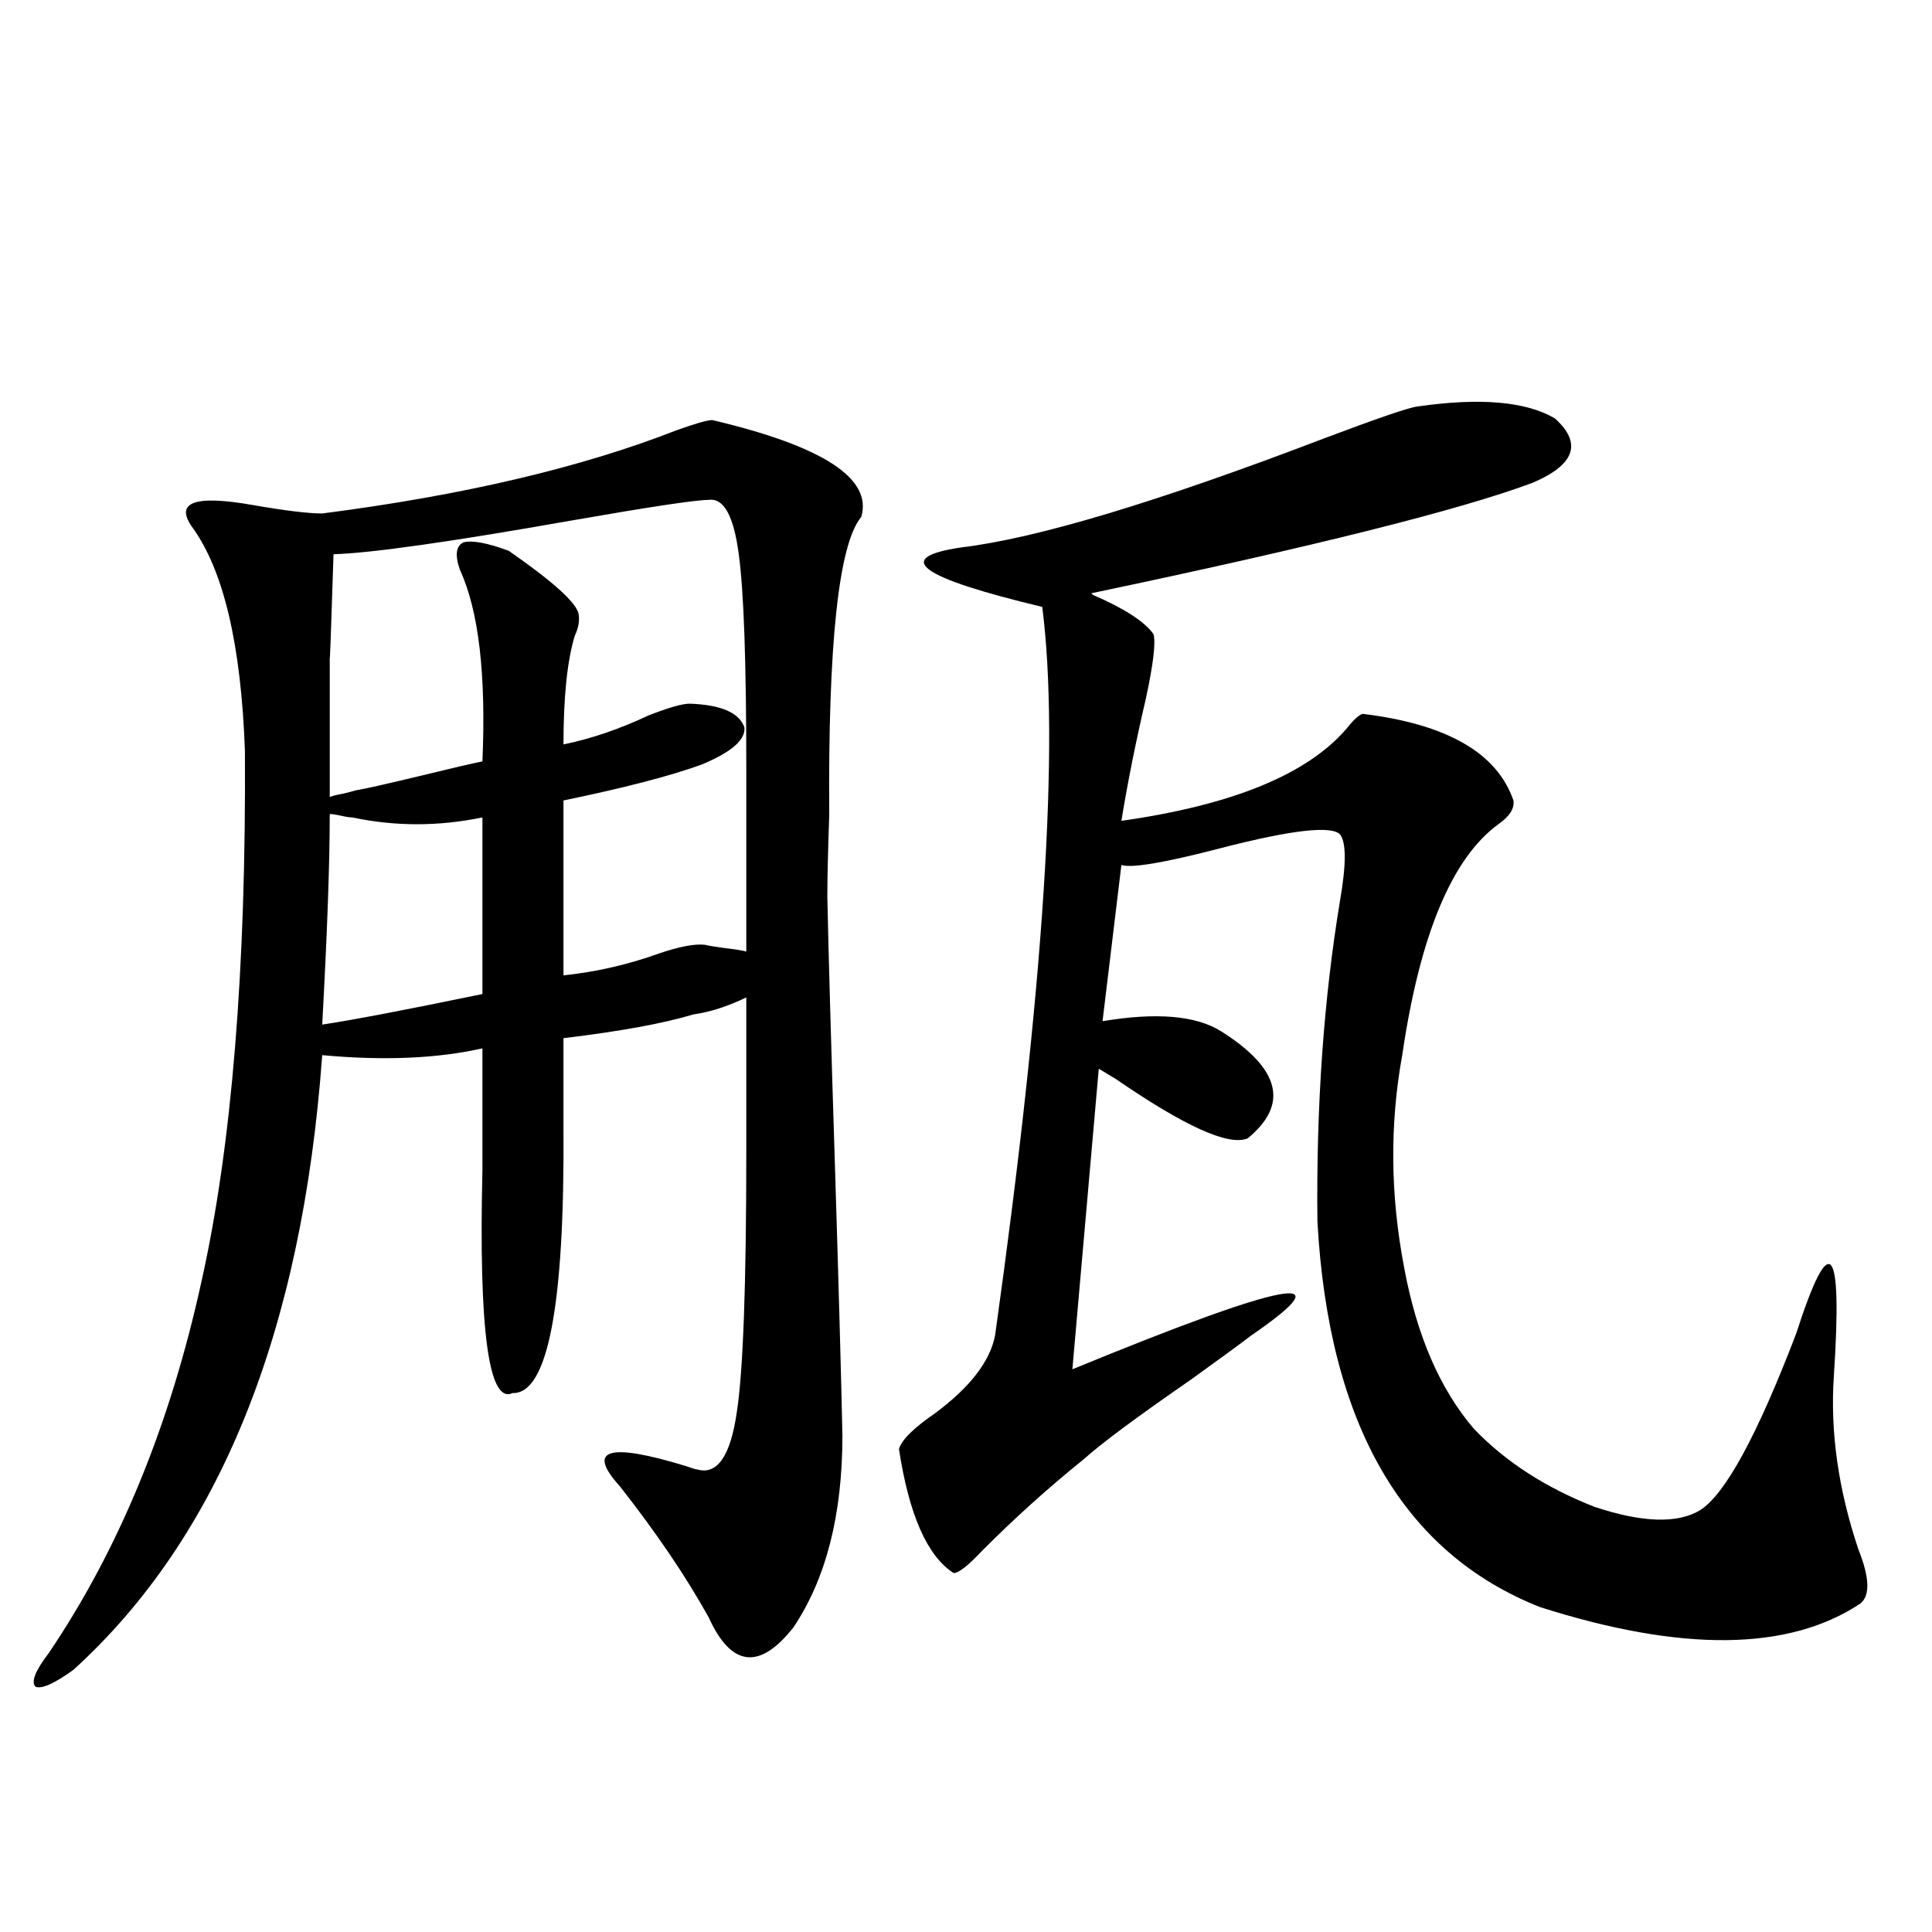 <?xml version="1.0" encoding="utf-8"?>
<!-- Generator: Adobe Illustrator 16.0.0, SVG Export Plug-In . SVG Version: 6.00 Build 0)  -->
<!DOCTYPE svg PUBLIC "-//W3C//DTD SVG 1.1//EN" "http://www.w3.org/Graphics/SVG/1.1/DTD/svg11.dtd">
<svg version="1.1" id="图层_1" xmlns="http://www.w3.org/2000/svg" xmlns:xlink="http://www.w3.org/1999/xlink" x="0px" y="0px"
	 width="1000px" height="1000px" viewBox="0 0 1000 1000" enable-background="new 0 0 1000 1000" xml:space="preserve">
<path d="M445.794,267.535c-11.707,14.063-17.24,65.63-16.585,154.688c-0.655,18.169-0.976,32.231-0.976,42.188
	c0.641,30.474,1.951,76.465,3.902,137.988c1.951,62.704,3.247,109.575,3.902,140.625c0,41.021-8.46,74.13-25.365,99.316
	c-17.561,22.261-32.194,20.503-43.901-5.273c-11.707-21.094-26.996-43.644-45.853-67.676c-17.561-19.336-6.188-22.852,34.146-10.547
	c3.247,1.181,5.198,1.758,5.854,1.758c10.396,2.938,17.226-7.031,20.487-29.883c3.247-21.094,4.878-65.918,4.878-134.473v-79.98
	c-9.756,4.696-18.871,7.622-27.316,8.789c-15.609,4.696-38.048,8.789-67.315,12.305v46.582c0.641,91.997-8.14,137.7-26.341,137.109
	c-12.362,5.864-17.561-32.52-15.609-115.137c0-8.789,0-15.519,0-20.215v-43.066c-23.414,5.273-51.065,6.454-82.925,3.516
	c-10.411,143.563-53.337,249.609-128.777,318.164c-9.756,7.031-16.265,9.956-19.512,8.789c-2.606-2.349-0.335-8.212,6.829-17.578
	c36.417-53.901,62.758-118.062,79.022-192.48c15.609-69.722,23.079-161.128,22.438-274.219
	c-1.951-55.069-11.066-93.741-27.316-116.016c-9.115-12.882,1.296-16.699,31.219-11.426c16.905,2.938,28.933,4.395,36.097,4.395
	c72.834-9.366,133.976-23.73,183.41-43.066c9.756-3.516,15.93-5.273,18.536-5.273C425.947,230.923,451.647,247.622,445.794,267.535z
	 M170.679,421.344c0,25.2-1.311,61.523-3.902,108.984c15.609-2.335,43.246-7.608,82.925-15.82v-91.406
	c-22.773,4.696-45.212,4.696-67.315,0c-1.311,0-3.262-0.288-5.854-0.879C173.926,421.646,171.975,421.344,170.679,421.344z
	 M263.359,285.113c22.759,15.82,34.786,26.669,36.097,32.52c0.641,3.516,0,7.333-1.951,11.426
	c-3.902,12.896-5.854,31.641-5.854,56.25c14.299-2.925,28.933-7.91,43.901-14.941c10.396-4.093,17.561-6.152,21.463-6.152
	c16.25,0.591,25.686,4.696,28.292,12.305c0.641,6.454-6.829,12.896-22.438,19.336c-16.265,5.864-39.999,12.017-71.218,18.457v90.527
	c16.905-1.758,33.49-5.562,49.755-11.426c10.396-3.516,18.201-4.972,23.414-4.395c2.592,0.591,6.174,1.181,10.731,1.758
	c5.198,0.591,8.78,1.181,10.731,1.758v-94.922c0-55.069-1.311-91.983-3.902-110.742c-2.606-19.913-7.805-29.293-15.609-28.125
	c-6.509,0-29.923,3.516-70.242,10.547c-63.093,11.138-104.388,17.001-123.899,17.578c-1.311,41.021-1.951,58.599-1.951,52.734
	c0,9.38,0,19.638,0,30.762c0,9.38,0,23.442,0,42.188c1.296-0.577,3.567-1.167,6.829-1.758c2.592-0.577,4.878-1.167,6.829-1.758
	c3.902-0.577,15.609-3.214,35.121-7.91c14.299-3.516,24.39-5.851,30.243-7.031c1.951-45.112-1.951-78.223-11.707-99.316
	c-2.606-7.608-1.951-12.305,1.951-14.063C244.488,279.552,252.293,281.021,263.359,285.113z M733.592,210.406
	c32.515-4.684,56.249-2.637,71.218,6.152c14.299,12.895,10.396,24.032-11.707,33.398c-37.728,14.063-113.823,33.11-228.287,57.129
	l0.976,0.879c16.25,7.031,26.661,13.774,31.219,20.215c1.296,4.106,0,15.243-3.902,33.398c-5.213,22.274-9.436,43.368-12.683,63.281
	c57.88-8.198,96.903-24.308,117.07-48.34c3.247-4.093,5.854-6.44,7.805-7.031c43.566,5.273,69.587,20.215,78.047,44.824
	c0.641,4.106-1.951,8.212-7.805,12.305c-24.069,17.578-40.654,57.431-49.755,119.531c-6.509,35.747-6.188,72.372,0.976,109.863
	c6.494,35.156,18.536,62.993,36.097,83.496c16.25,17.001,37.072,30.474,62.438,40.43c24.71,8.212,42.926,8.789,54.633,1.758
	c13.003-8.198,29.588-38.672,49.755-91.406c17.561-54.492,24.055-47.159,19.512,21.973c-1.951,28.716,2.271,58.599,12.683,89.648
	c5.854,14.653,6.174,24.019,0.976,28.125c-37.072,24.609-92.36,25.187-165.85,1.758c-70.897-28.125-109.266-94.62-115.119-199.512
	c-0.655-59.766,3.247-115.137,11.707-166.113c3.247-18.745,3.247-30.171,0-34.277c-4.558-4.683-25.045-2.335-61.462,7.031
	c-29.268,7.622-46.508,10.547-51.706,8.789l-9.756,80.859c27.957-4.683,48.444-2.925,61.462,5.273
	c30.563,19.336,35.121,37.793,13.658,55.371c-9.756,4.106-32.529-6.152-68.291-30.762c-3.902-2.335-6.829-4.093-8.78-5.273
	L555.06,708.746c111.217-45.703,142.101-51.554,92.681-17.578c-4.558,3.516-14.969,11.138-31.219,22.852
	c-27.972,19.336-46.508,33.11-55.608,41.309c-18.216,14.653-35.776,30.474-52.682,47.461c-7.164,7.622-12.042,11.426-14.634,11.426
	c-13.658-8.789-23.094-30.171-28.292-64.16c1.296-4.683,7.47-10.835,18.536-18.457c18.201-13.472,28.612-26.944,31.219-40.43
	c25.365-181.055,33.49-306.738,24.39-377.051c-63.748-15.229-77.727-25.488-41.95-30.762c39.023-4.683,101.461-23.429,187.313-56.25
	C712.77,216.559,729.034,210.996,733.592,210.406z"/>
</svg>
